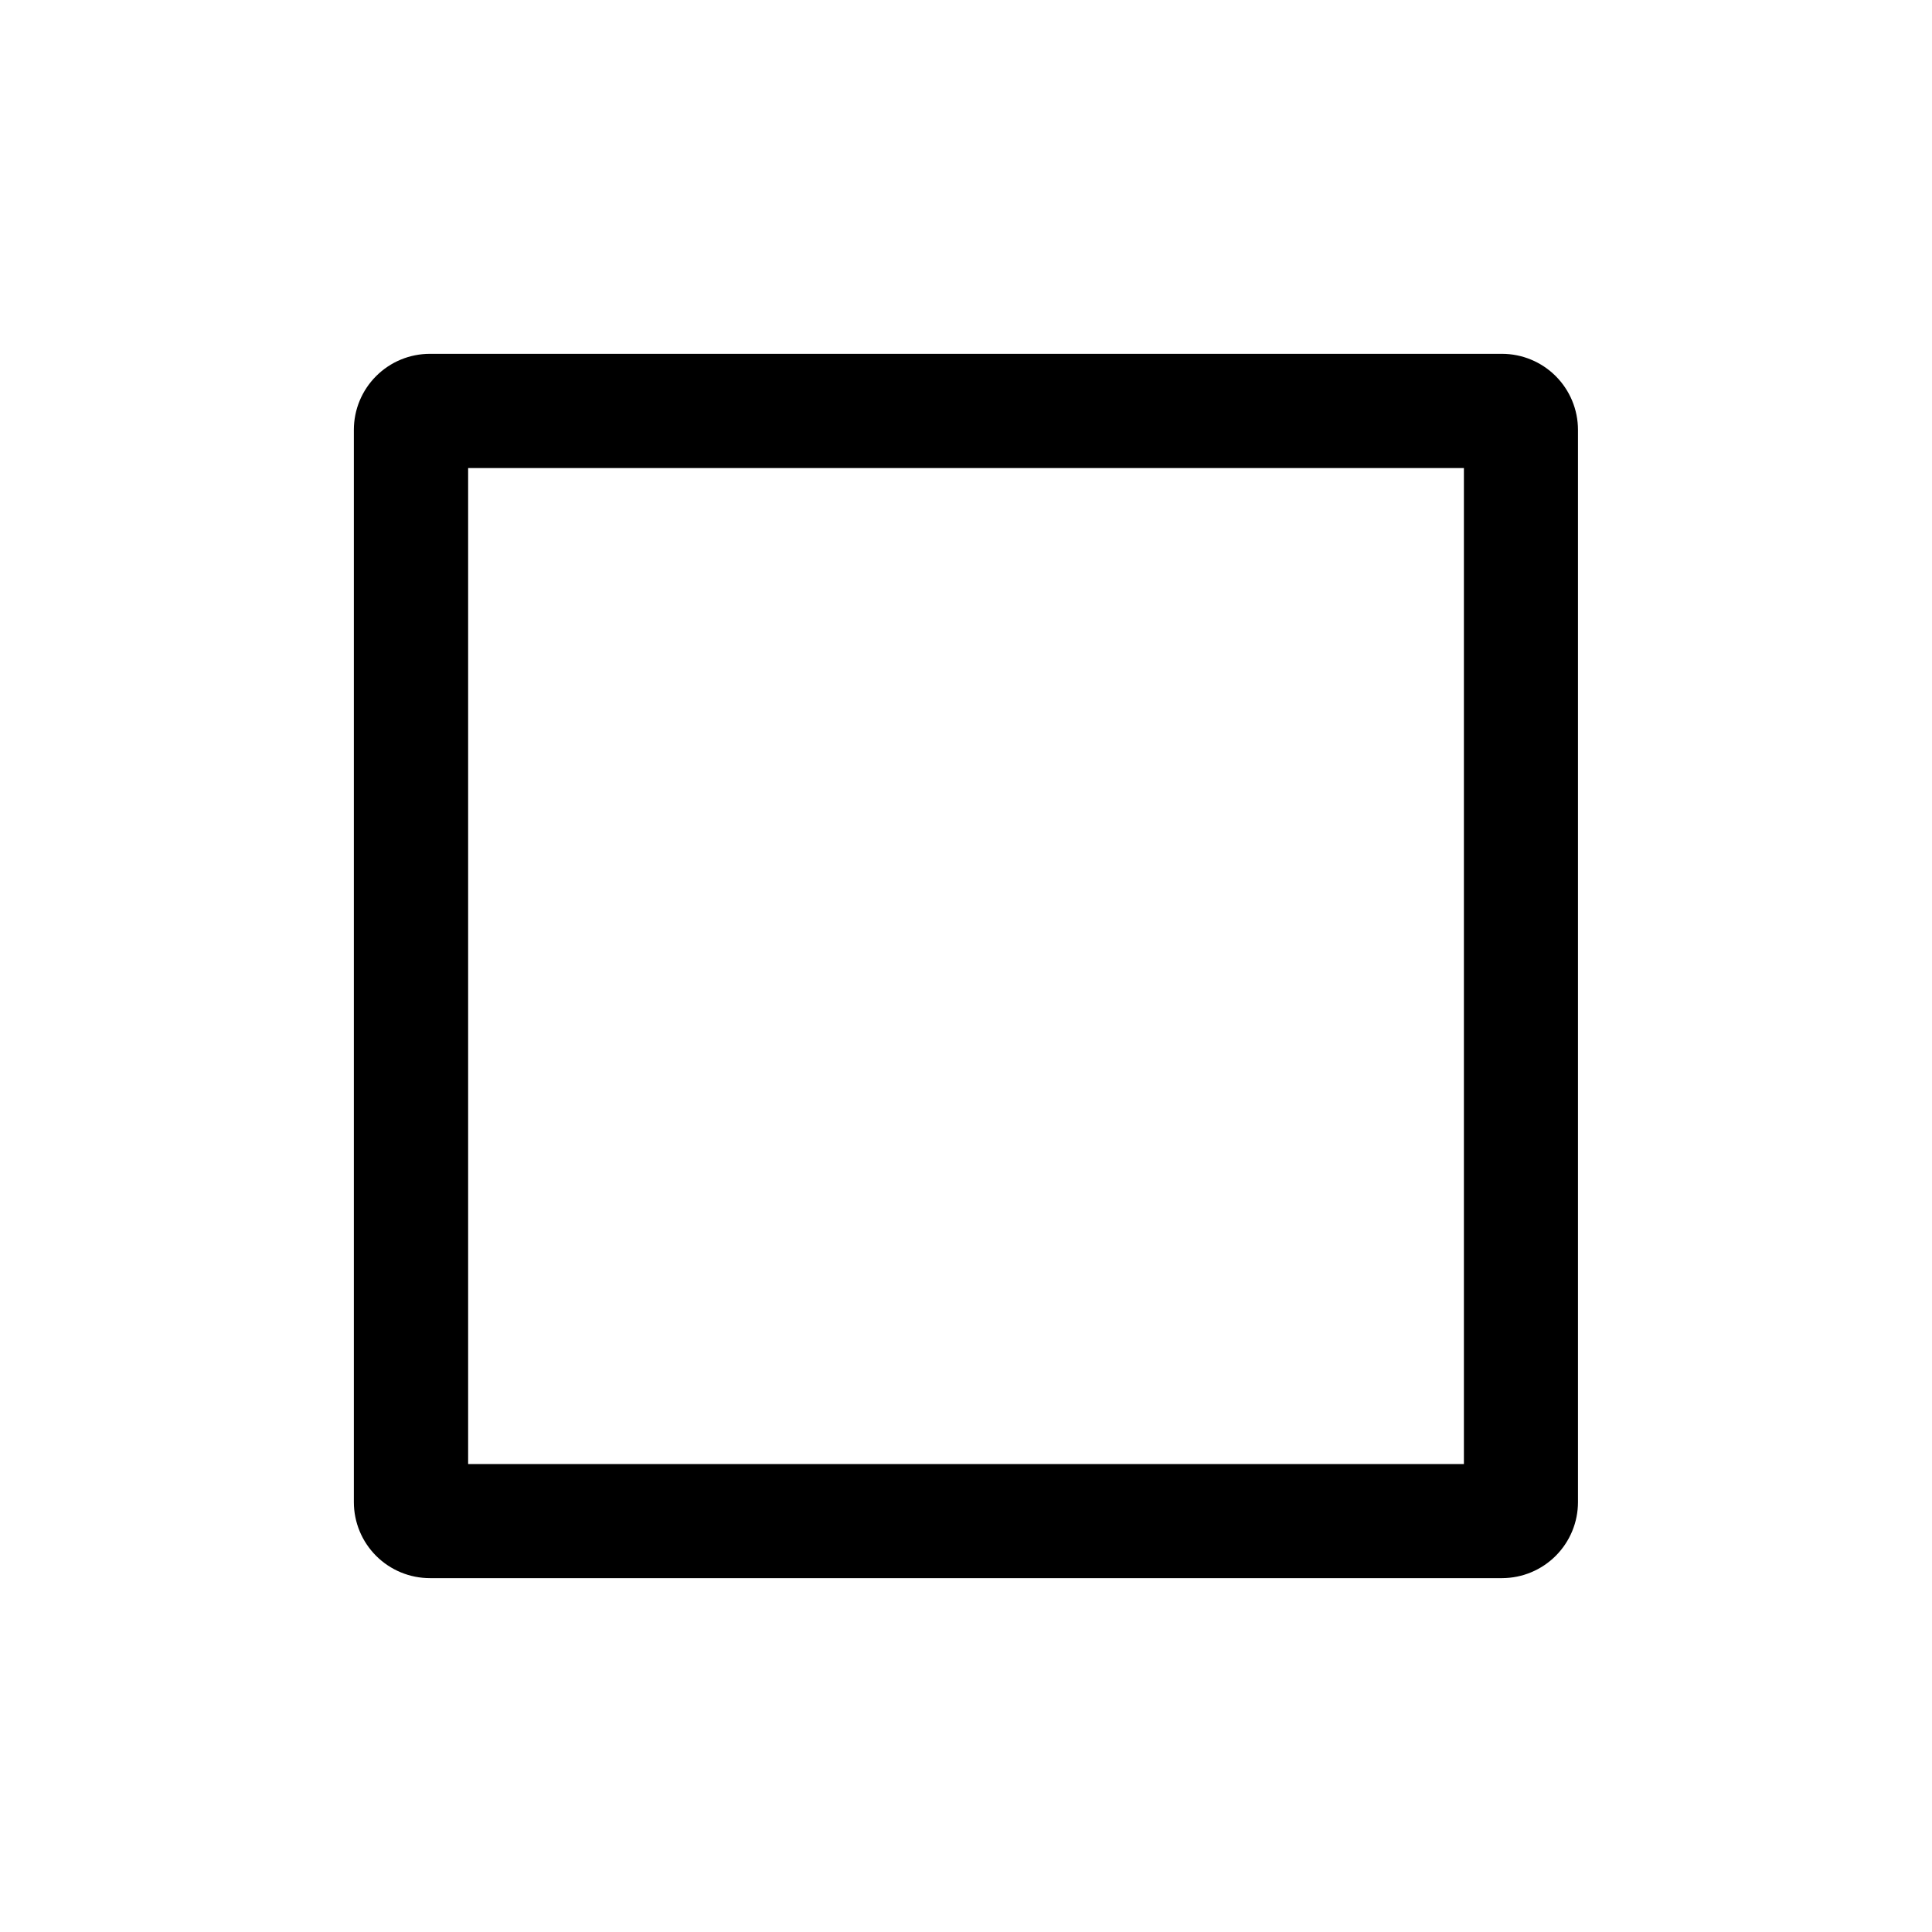 <?xml version="1.0" encoding="UTF-8"?>
<!-- Uploaded to: ICON Repo, www.iconrepo.com, Generator: ICON Repo Mixer Tools -->
<svg fill="#000000" width="800px" height="800px" version="1.1" viewBox="144 144 512 512" xmlns="http://www.w3.org/2000/svg">
 <path d="m562.18 542.07v-284.15c0-5.348-2.125-10.473-5.902-14.25-3.781-3.781-8.906-5.902-14.25-5.902h-284.1c-5.348 0-10.473 2.121-14.25 5.902-3.781 3.777-5.902 8.902-5.902 14.25v284.15c0 5.344 2.121 10.469 5.902 14.25 3.777 3.777 8.902 5.902 14.25 5.902h284.15c5.336-0.016 10.449-2.144 14.215-5.922 3.769-3.777 5.887-8.895 5.887-14.23zm-30.23-10.078h-263.89v-263.95h263.89z"/>
</svg>